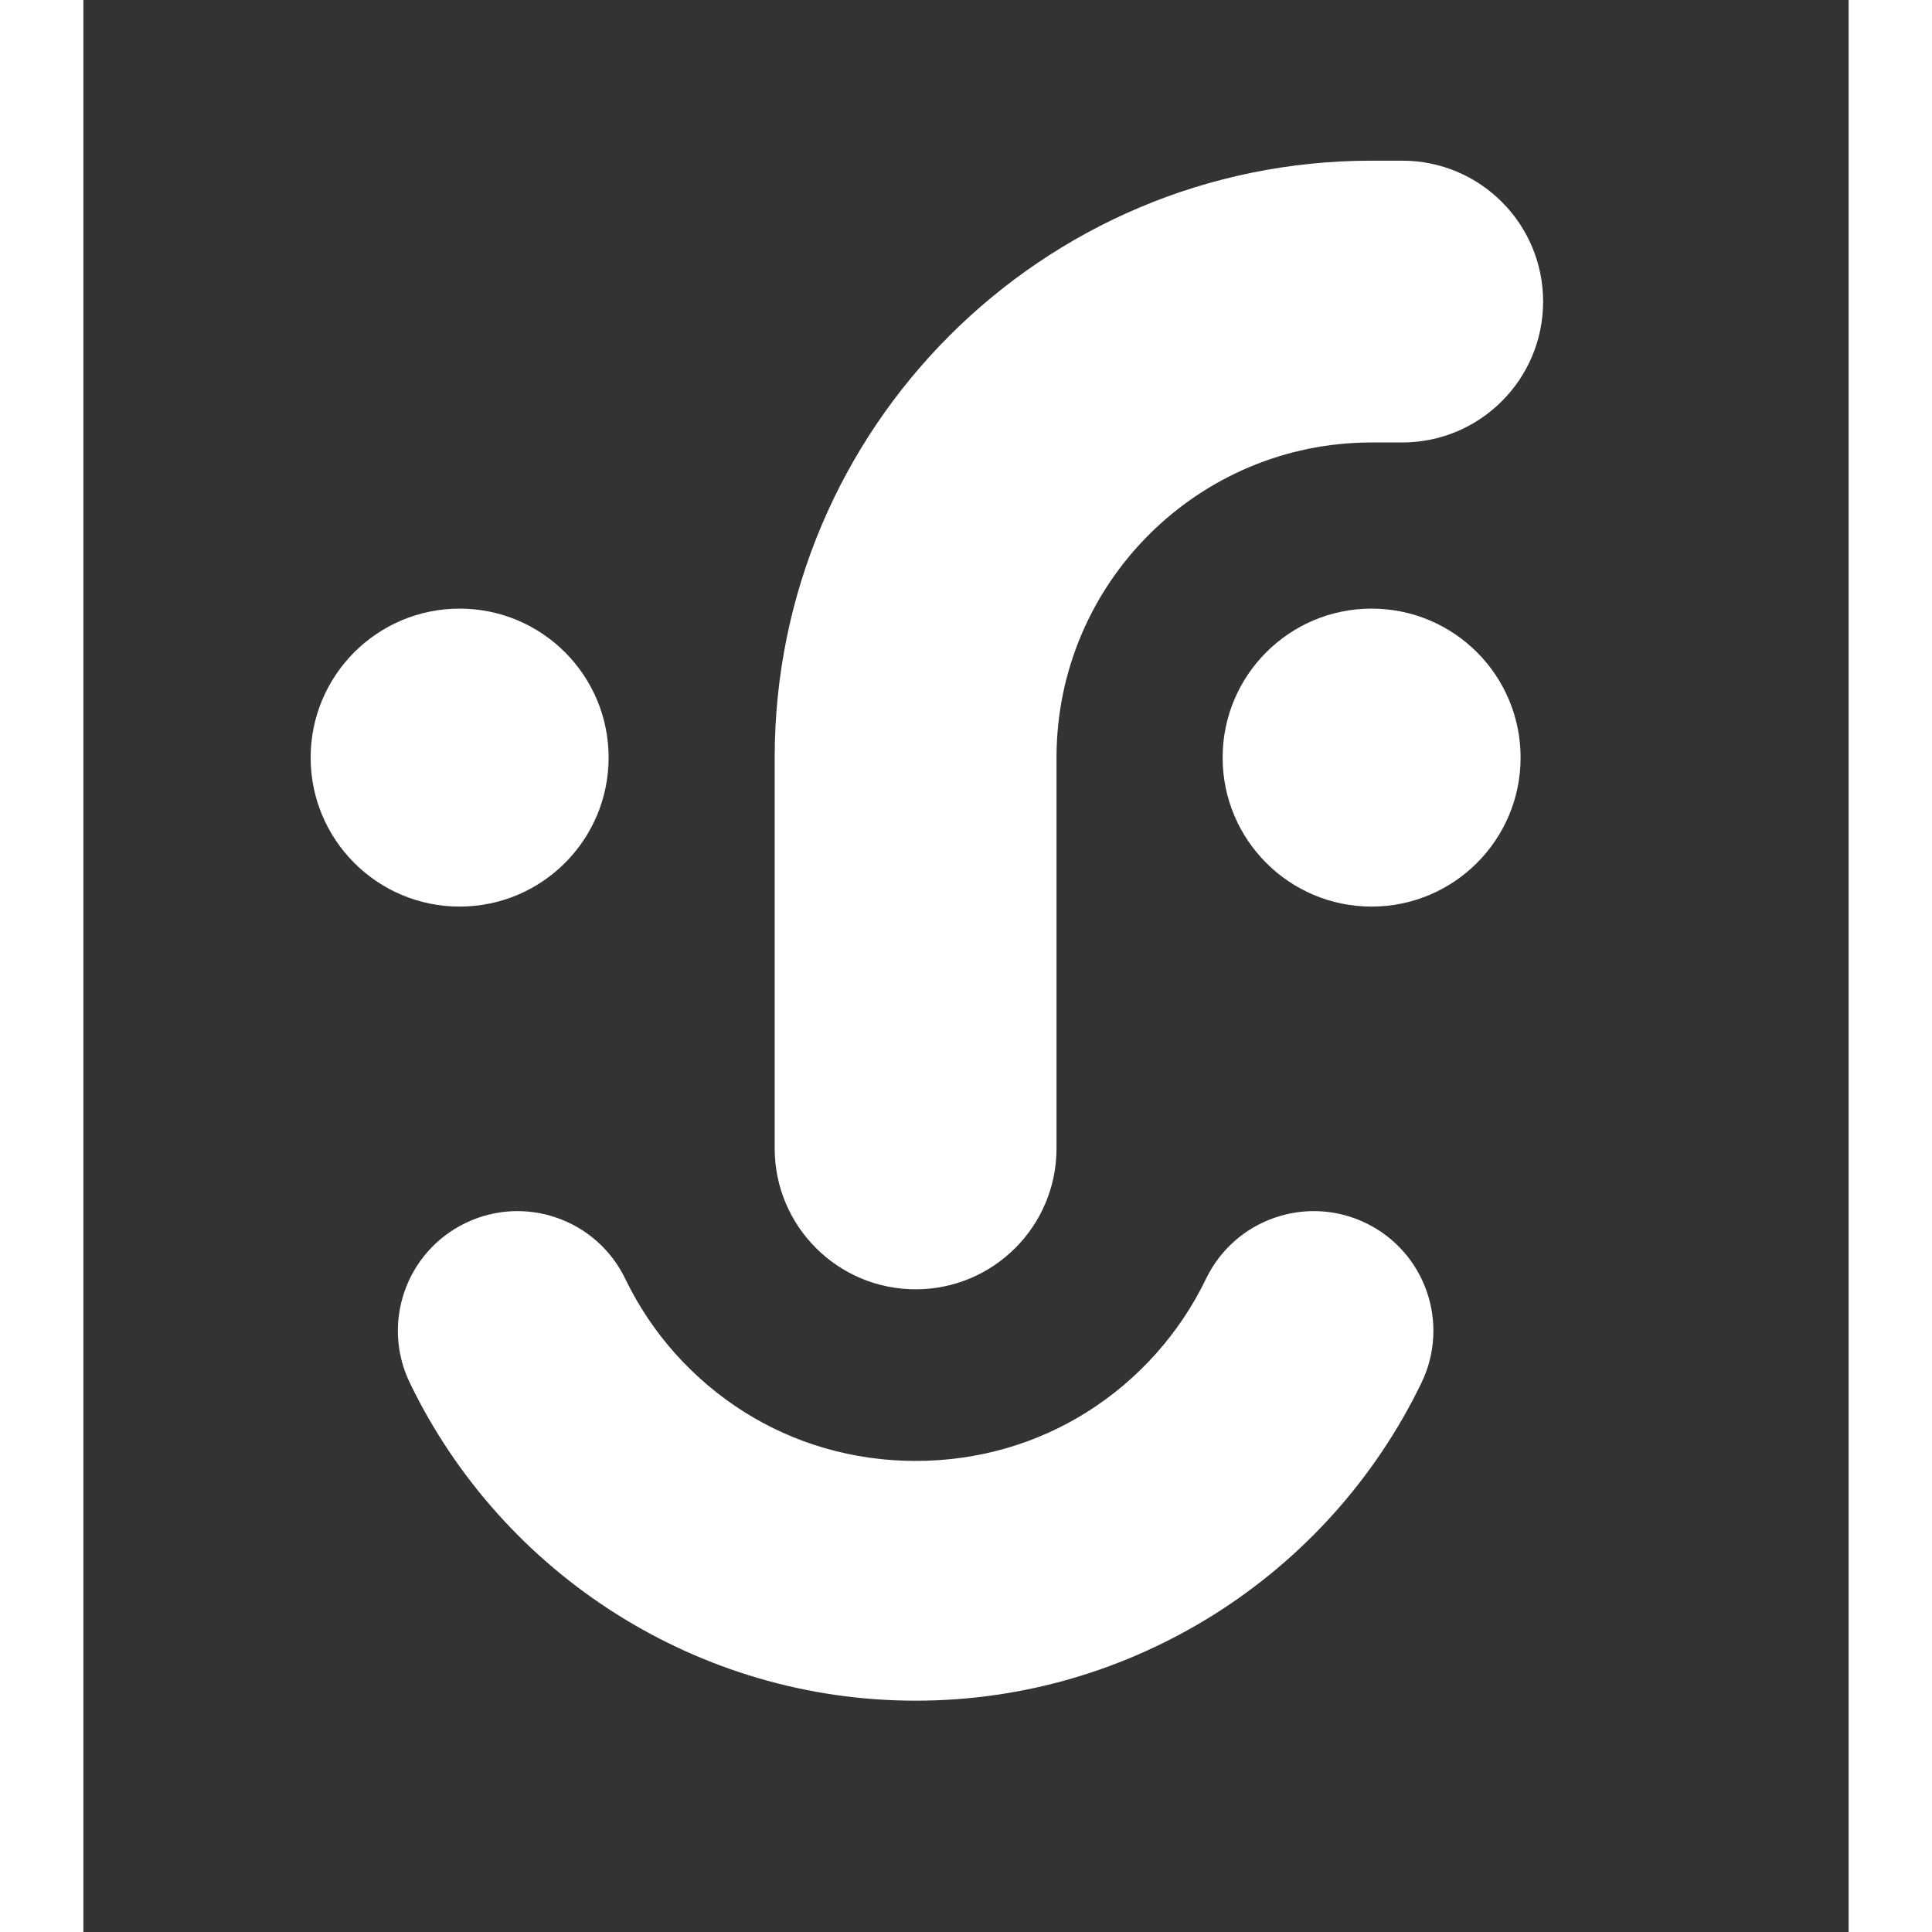 <svg xmlns:xlink="http://www.w3.org/1999/xlink" xmlns="http://www.w3.org/2000/svg" viewBox="84 126 50 54.724" width="30" height="30">
<rect x="84" y="126" width="50" height="54.724" fill="#333333" stroke="none"/>
<g>
	<path fill-rule="evenodd" clip-rule="evenodd" fill="#fff" d="M115.799,162.221c0.813-1.685,2.839-2.392,4.524-1.579   c1.685,0.813,2.392,2.838,1.579,4.524c-1.305,2.703-3.352,4.98-5.878,6.567c-2.462,1.546-5.36,2.439-8.451,2.439   c-3.092,0-5.99-0.894-8.451-2.439c-2.526-1.587-4.573-3.864-5.877-6.567c-0.813-1.686-0.106-3.711,1.579-4.524   c1.685-0.813,3.71-0.106,4.524,1.579c0.751,1.557,1.929,2.868,3.383,3.781c1.391,0.874,3.05,1.379,4.843,1.379   c1.793,0,3.452-0.505,4.843-1.379C113.869,165.09,115.048,163.779,115.799,162.221z"></path>
	<circle fill-rule="evenodd" clip-rule="evenodd" fill="#fff" cx="120.489" cy="147.459" r="4.22"></circle>
	<circle fill-rule="evenodd" clip-rule="evenodd" fill="#fff" cx="94.657" cy="147.459" r="4.22"></circle>
	<path fill-rule="evenodd" clip-rule="evenodd" fill="#fff" d="M120.489,138.533h0.867c2.204,0,3.991-1.787,3.991-3.991   c0-2.204-1.787-3.991-3.991-3.991h-0.867c-9.333,0-16.908,7.574-16.908,16.907v11.07c0,2.204,1.787,3.992,3.992,3.992   c2.204,0,3.991-1.787,3.991-3.992v-11.07C111.564,142.531,115.562,138.533,120.489,138.533z"></path>

</g>
</svg>